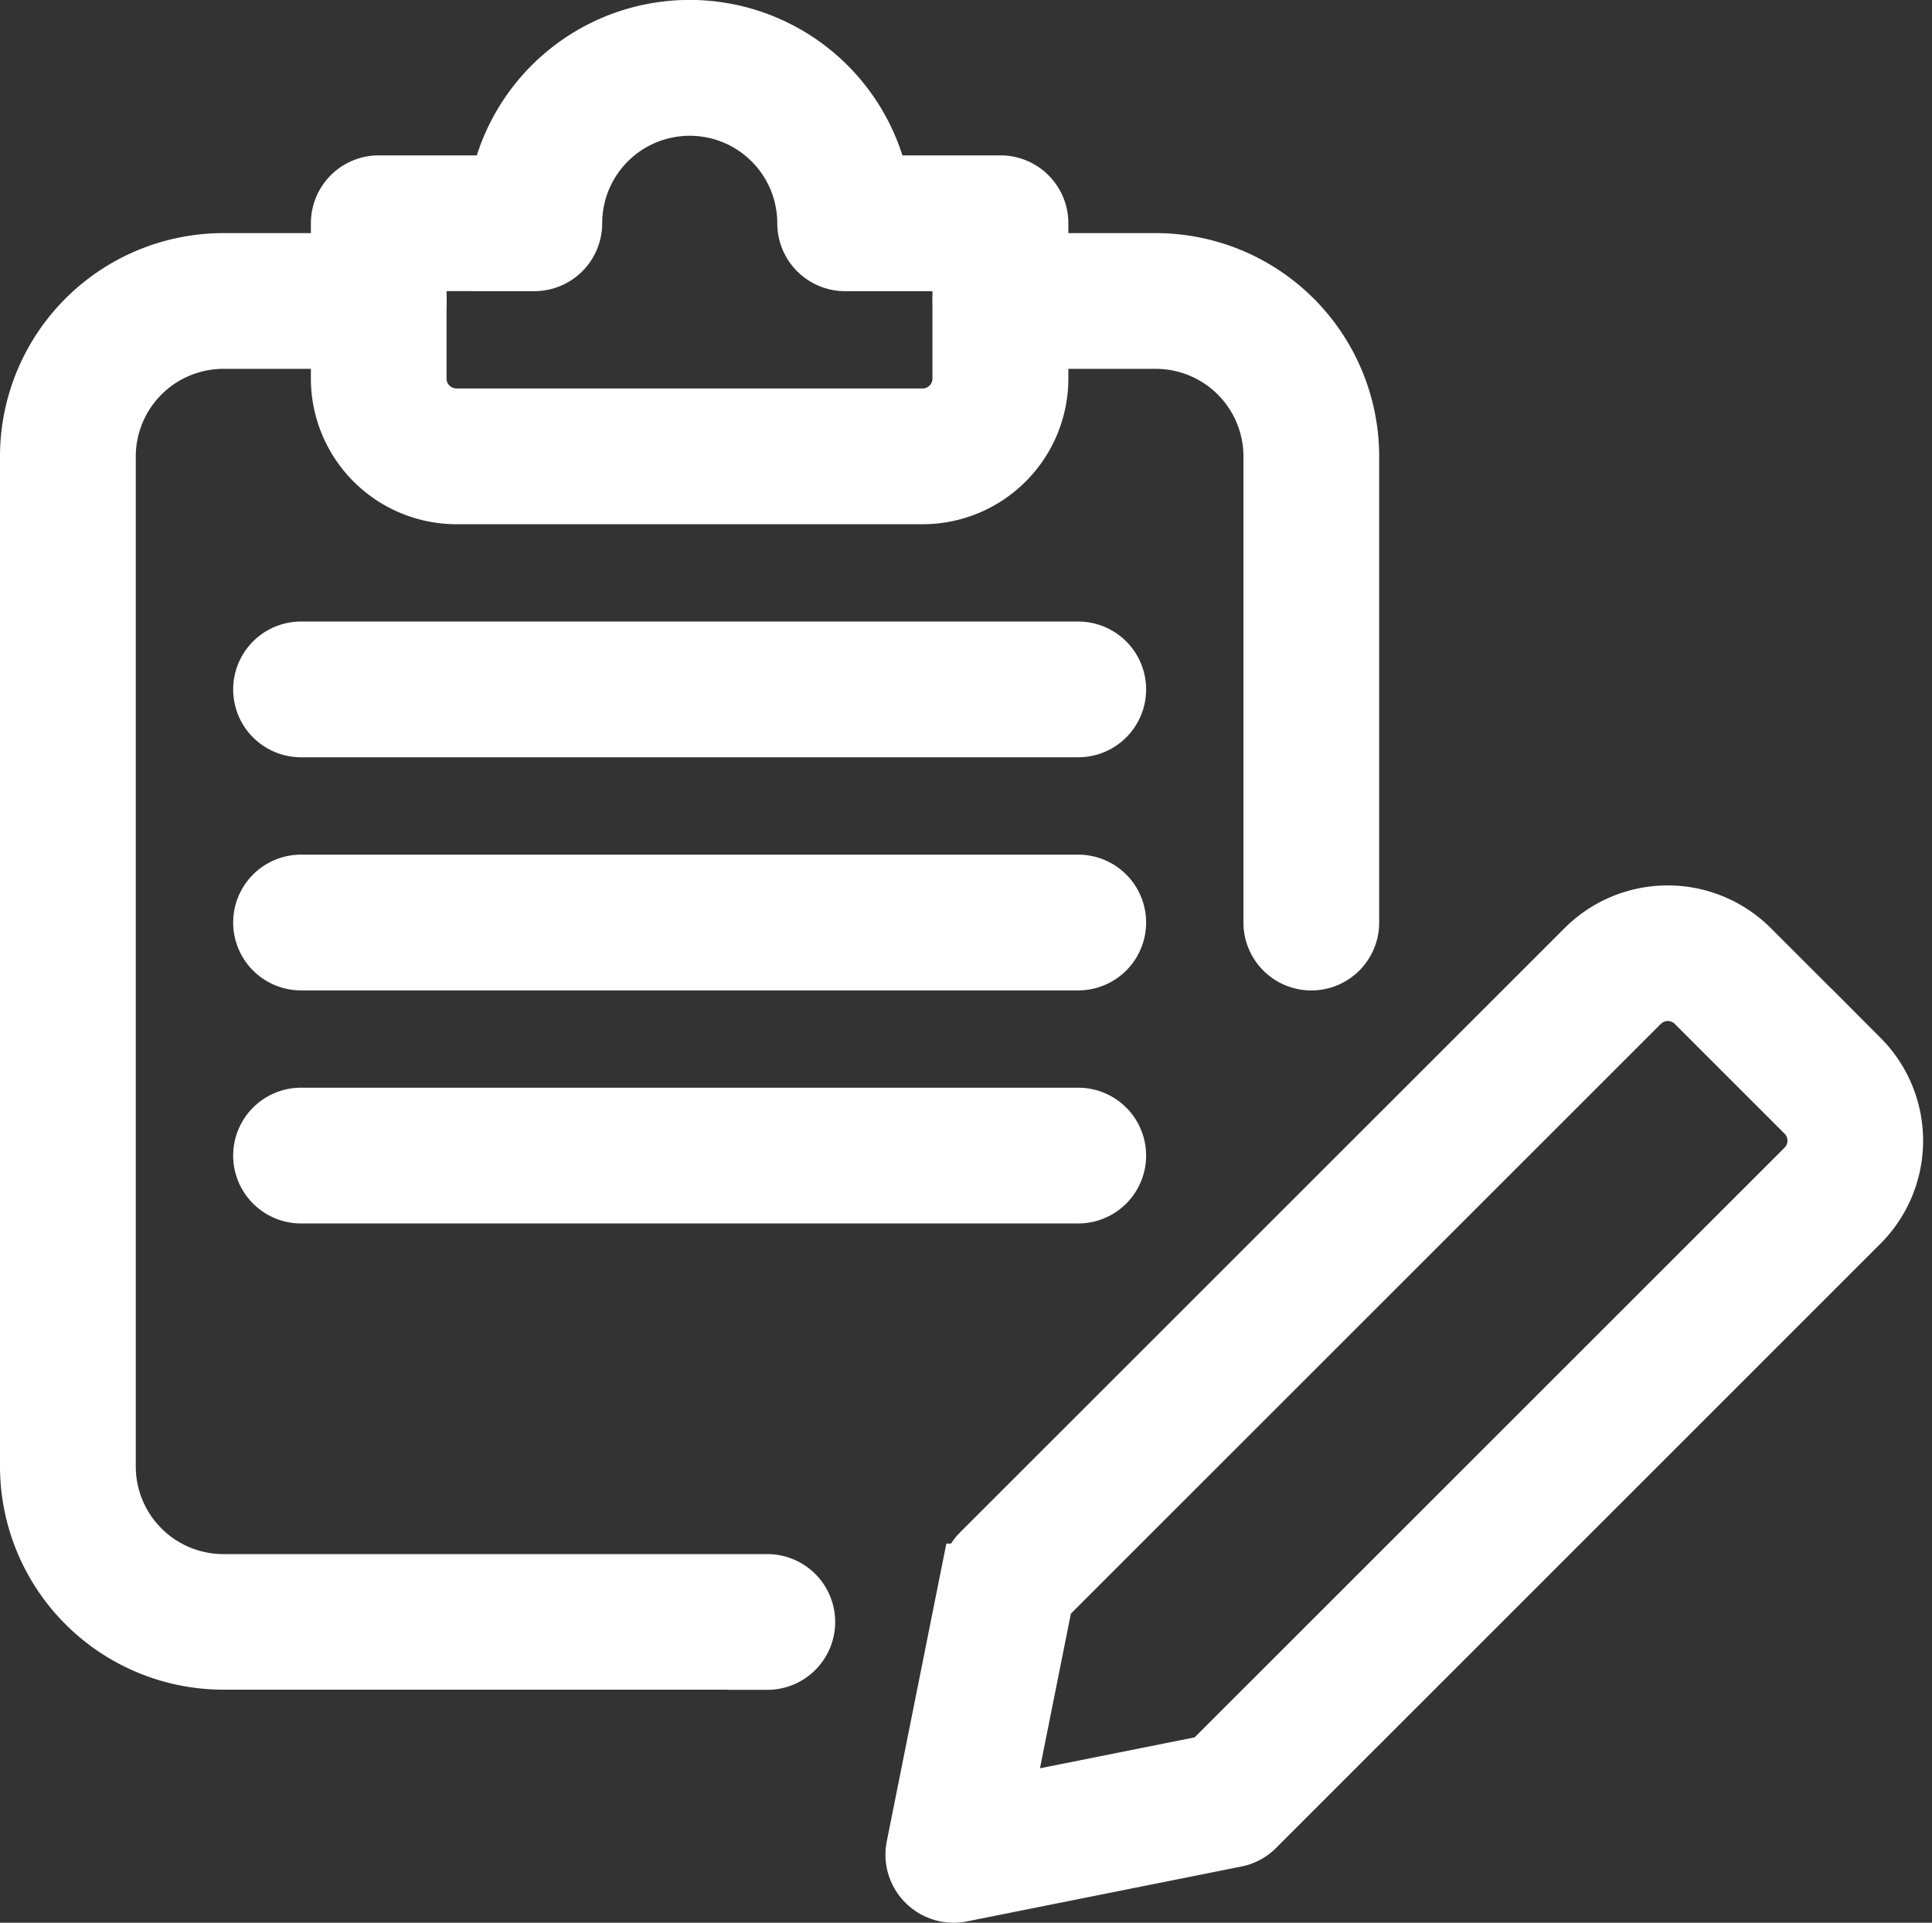 <svg xmlns="http://www.w3.org/2000/svg" width="33.267" height="33.116" viewBox="0 0 33.267 33.116">
  <rect x="0" y="0" width="33.267" height="33.116" fill="#333333" stroke="none"/>
  <g id="edit" transform="translate(0.5 0.5)">
    <path id="パス_23464" data-name="パス 23464" d="M12.063,28.262a.675.675,0,0,1-.474-.2.669.669,0,0,1-.183-.6l.946-4.73a.656.656,0,0,1,.183-.343L22.944,11.982a2.011,2.011,0,0,1,2.838,0l1.892,1.892a2.009,2.009,0,0,1,0,2.838L17.266,27.121a.665.665,0,0,1-.343.183l-4.73.946A.71.71,0,0,1,12.063,28.262Zm1.563-5.07-.709,3.547,3.547-.709L26.73,15.765a.67.67,0,0,0,0-.946l-1.892-1.892a.67.67,0,0,0-.946,0Zm3.167,3.455h.013Z" transform="translate(3.853 3.854)" fill="#fff" stroke="#fff" stroke-width="1"/>
    <path id="パス_23465" data-name="パス 23465" d="M12.713,27.087H3.345A3.348,3.348,0,0,1,0,23.742V6.345A3.348,3.348,0,0,1,3.345,3H6.022a.669.669,0,0,1,0,1.338H3.345A2.01,2.01,0,0,0,1.338,6.345v17.4a2.01,2.01,0,0,0,2.007,2.007h9.367a.669.669,0,1,1,0,1.338Z" transform="translate(0 1.015)" fill="#fff" stroke="#fff" stroke-width="1"/>
    <path id="パス_23466" data-name="パス 23466" d="M18.022,15.044a.669.669,0,0,1-.669-.669V6.345a2.01,2.01,0,0,0-2.007-2.007H12.669a.669.669,0,0,1,0-1.338h2.676a3.348,3.348,0,0,1,3.345,3.345v8.029A.669.669,0,0,1,18.022,15.044Z" transform="translate(4.058 1.015)" fill="#fff" stroke="#fff" stroke-width="1"/>
    <path id="パス_23467" data-name="パス 23467" d="M14.036,8.029H6.007A2.01,2.01,0,0,1,4,6.022V3.345a.669.669,0,0,1,.669-.669H6.743a3.346,3.346,0,0,1,6.557,0h2.074a.669.669,0,0,1,.669.669V6.022A2.01,2.01,0,0,1,14.036,8.029Zm-8.7-4.015V6.022a.671.671,0,0,0,.669.669h8.029a.671.671,0,0,0,.669-.669V4.015H12.7a.669.669,0,0,1-.669-.669,2.007,2.007,0,0,0-4.015,0,.669.669,0,0,1-.669.669Z" transform="translate(1.353)" fill="#fff" stroke="#fff" stroke-width="1"/>
    <path id="パス_23468" data-name="パス 23468" d="M17.051,9.338H3.669A.669.669,0,1,1,3.669,8H17.051a.669.669,0,1,1,0,1.338Z" transform="translate(1.015 2.705)" fill="#fff" stroke="#fff" stroke-width="1"/>
    <path id="パス_23469" data-name="パス 23469" d="M17.051,12.338H3.669a.669.669,0,1,1,0-1.338H17.051a.669.669,0,1,1,0,1.338Z" transform="translate(1.015 3.72)" fill="#fff" stroke="#fff" stroke-width="1"/>
    <path id="パス_23470" data-name="パス 23470" d="M17.051,15.338H3.669a.669.669,0,0,1,0-1.338H17.051a.669.669,0,1,1,0,1.338Z" transform="translate(1.015 4.734)" fill="#fff" stroke="#fff" stroke-width="1"/>
  </g>
</svg>
